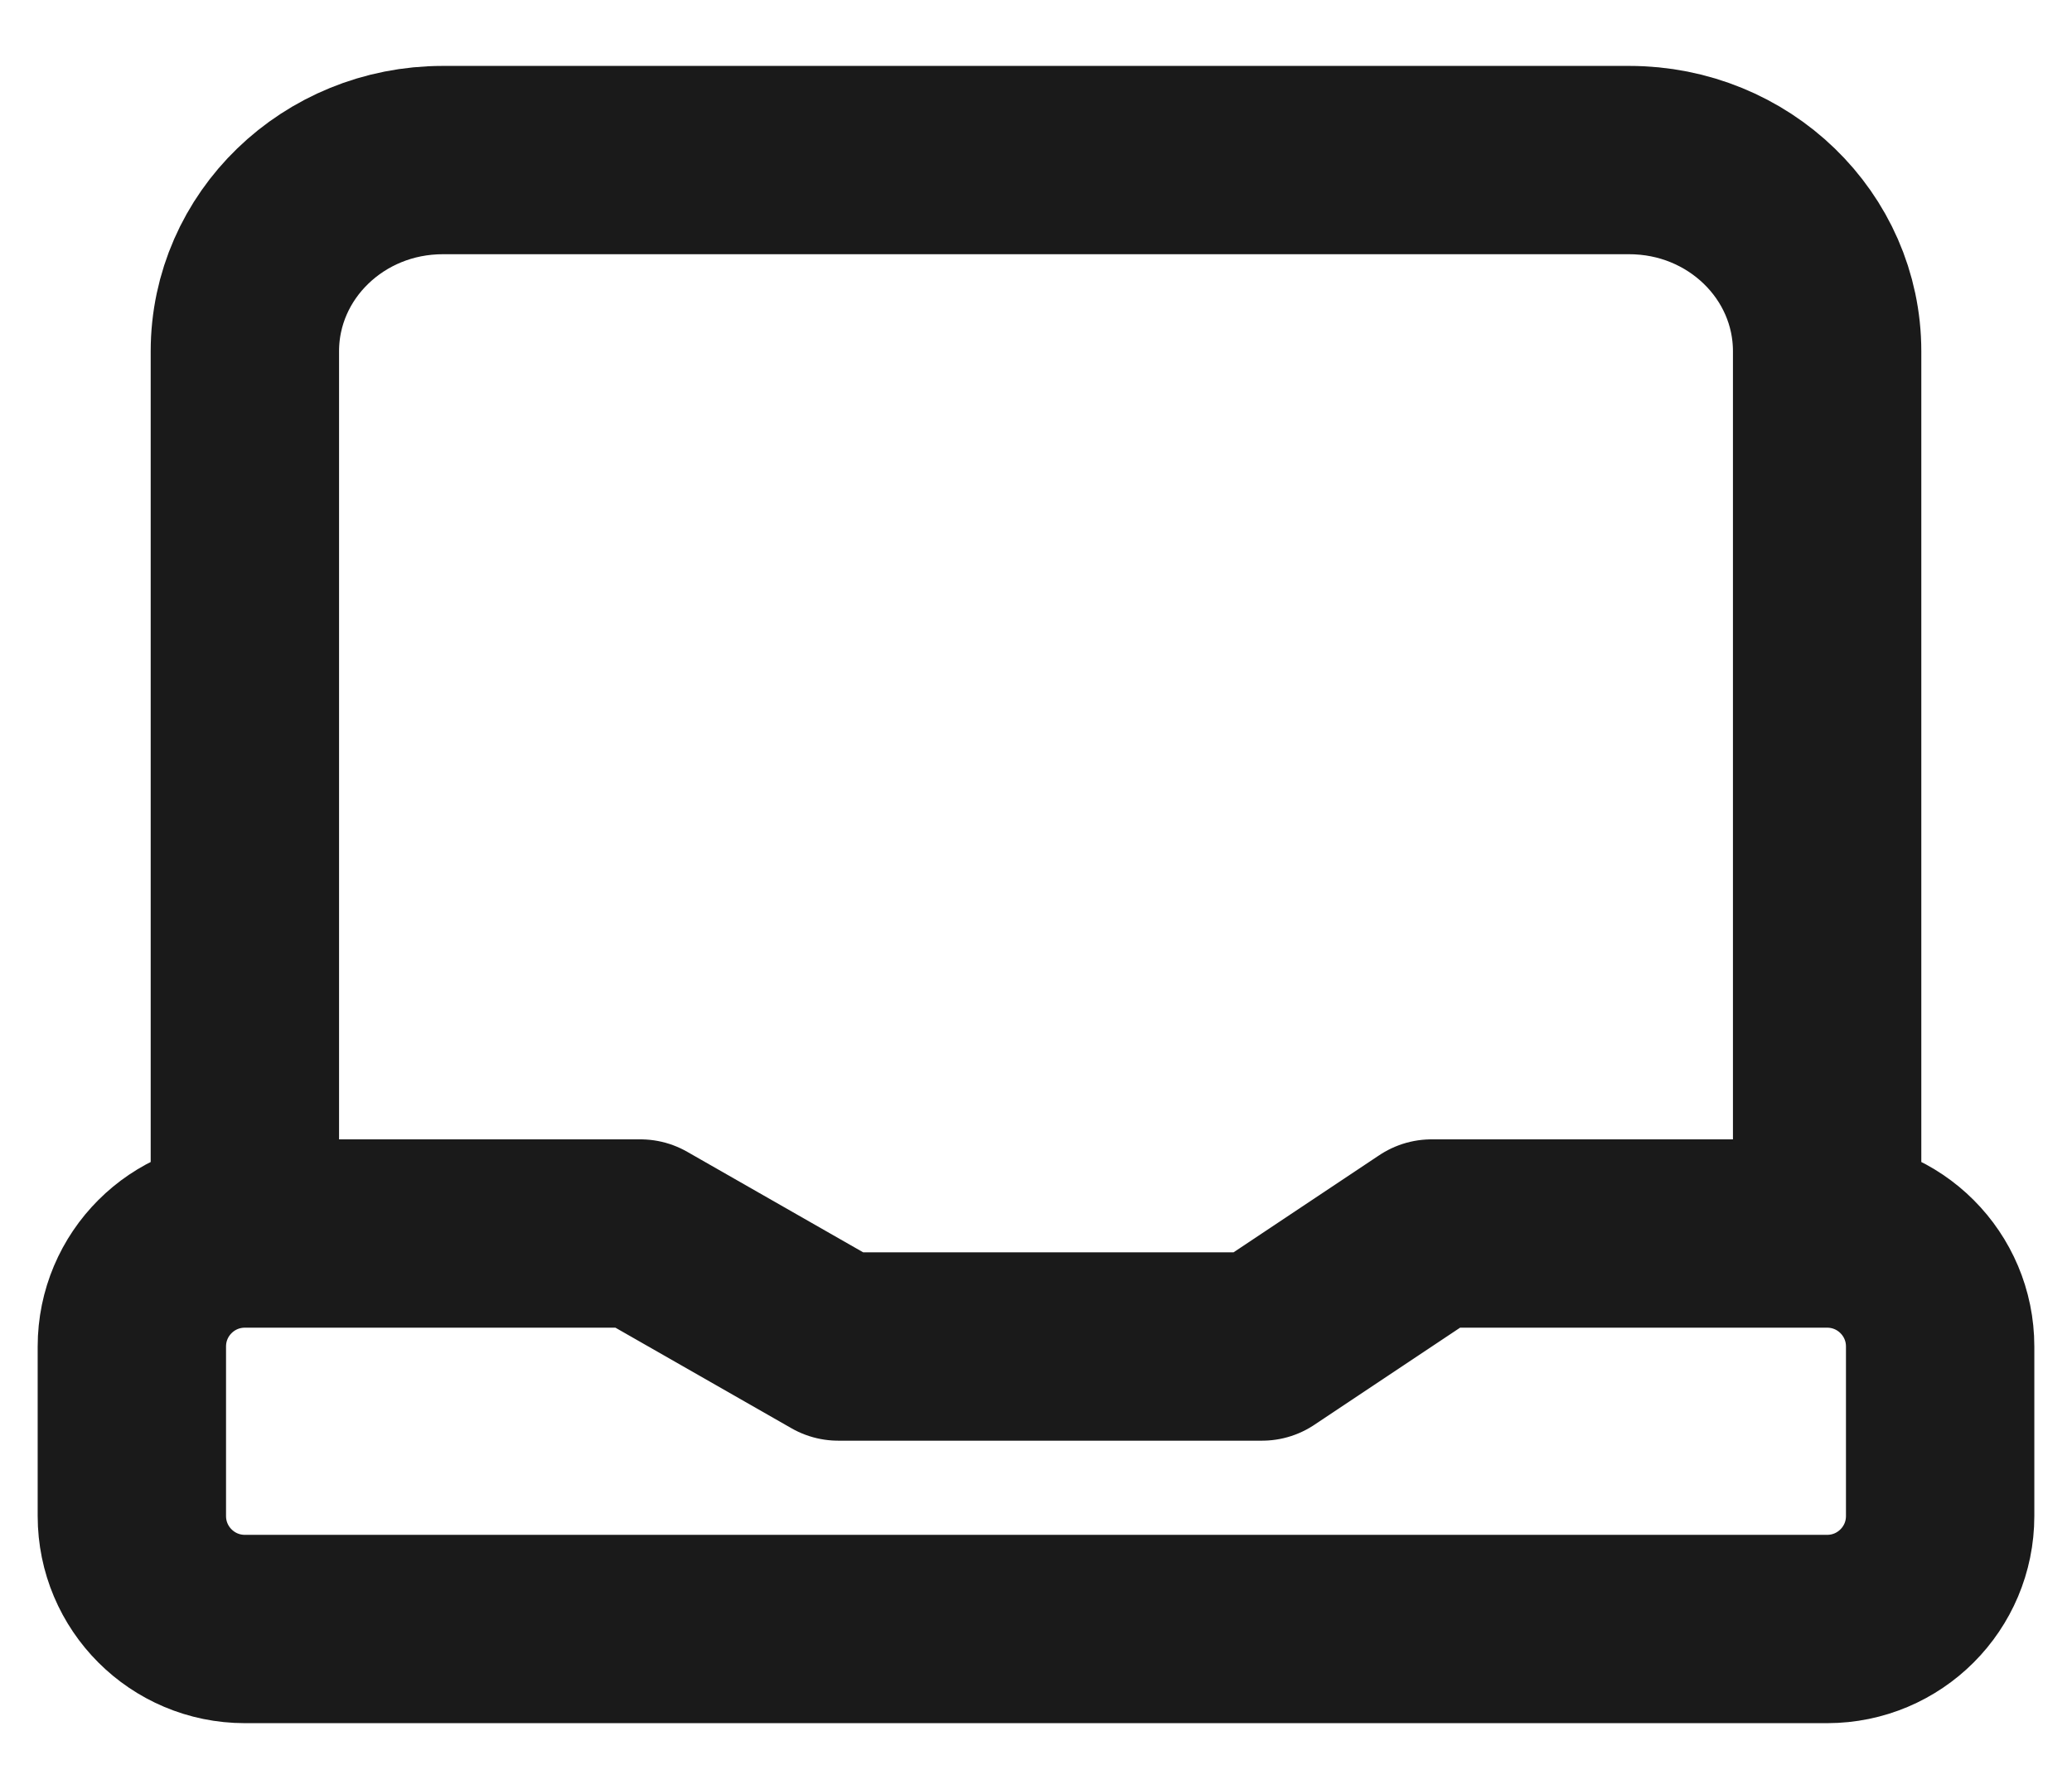 <svg width="22" height="19" viewBox="0 0 22 19" fill="none" xmlns="http://www.w3.org/2000/svg">
<path d="M19.4 13.1V3.731C19.4 2.609 18.46 1.7 17.3 1.7H4.7C3.54 1.7 2.6 2.609 2.6 3.731V13.1M19.4 13.1C20.063 13.1 20.6 13.637 20.6 14.3V16.1C20.6 16.763 20.063 17.3 19.4 17.3H2.6C1.937 17.3 1.4 16.763 1.4 16.1V14.3C1.4 13.637 1.937 13.1 2.6 13.1M19.4 13.1H15.2L13.4 14.3H8.9L6.8 13.1H2.6" stroke="#1A1A1A" stroke-width="2" stroke-linejoin="round"/>
</svg>
